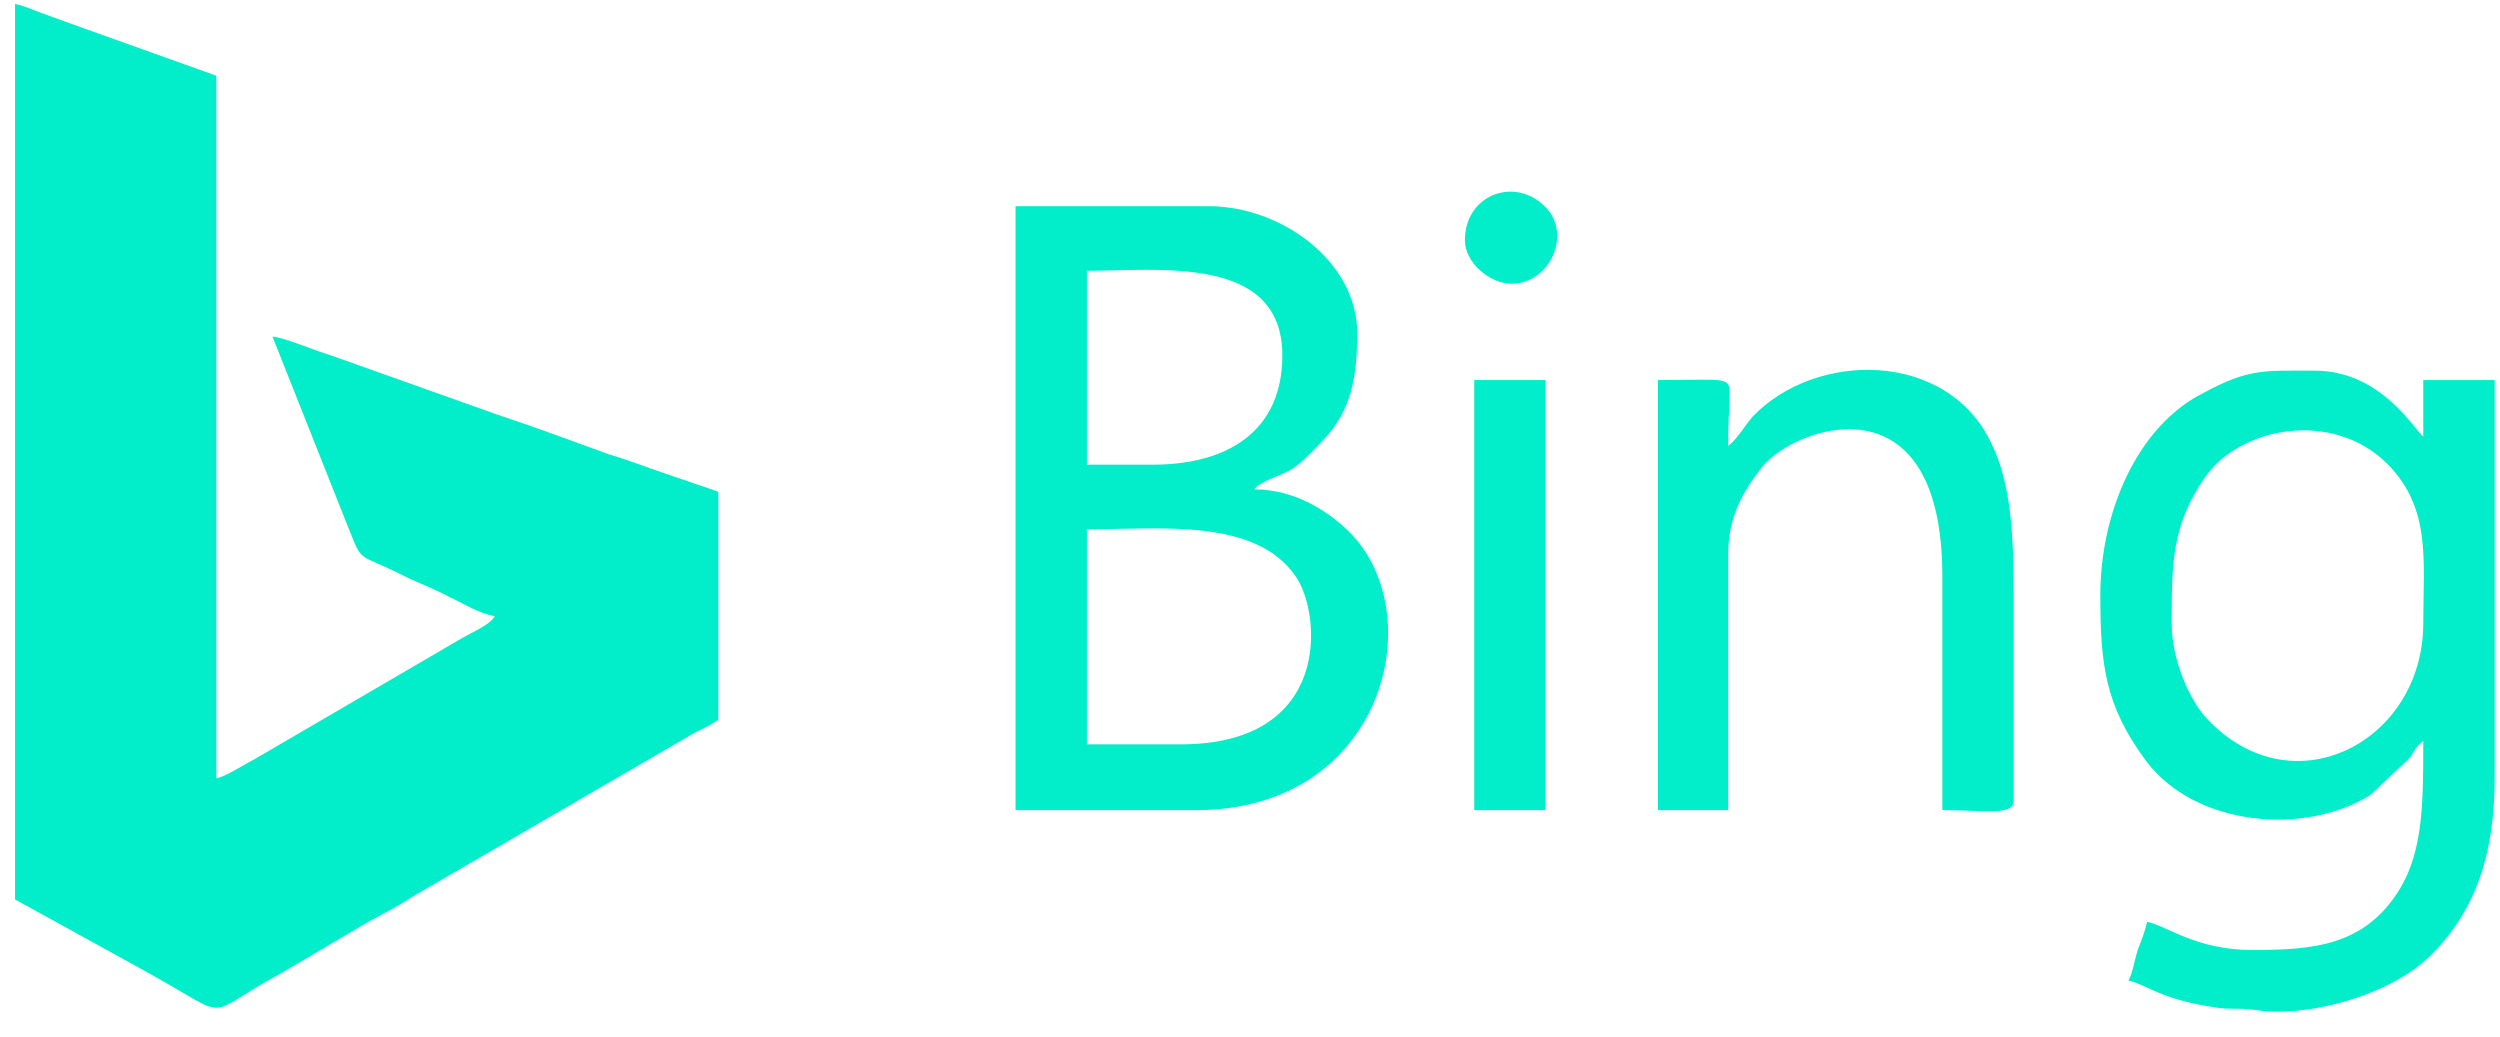 <?xml version="1.0" encoding="UTF-8"?> <svg xmlns="http://www.w3.org/2000/svg" width="94" height="39" viewBox="0 0 94 39" fill="none"><path fill-rule="evenodd" clip-rule="evenodd" d="M0.565 0.152V33.819L5.537 36.559C8.881 38.414 7.517 38.237 10.553 36.603L13.853 34.659C14.425 34.349 14.953 34.084 15.481 33.731L26.129 27.545C26.481 27.369 26.701 27.28 27.009 27.059V18.488L24.941 17.781C24.281 17.56 23.621 17.295 22.873 17.074C21.421 16.544 20.101 16.058 18.649 15.572L12.445 13.363C11.829 13.186 10.729 12.7 10.245 12.656L12.929 19.416C13.721 21.36 13.237 20.653 15.305 21.713C15.877 21.978 16.361 22.155 16.933 22.464C17.505 22.73 17.945 23.039 18.605 23.171C18.429 23.481 17.813 23.746 17.417 23.967L9.541 28.562C9.101 28.782 8.529 29.18 8.133 29.268V2.847L2.457 0.815C2.105 0.683 1.841 0.594 1.489 0.462C1.225 0.373 0.873 0.197 0.565 0.152Z" fill="#02EECA"></path><path fill-rule="evenodd" clip-rule="evenodd" d="M44.388 27.988H40.868V19.902C43.64 19.902 47.248 19.46 48.744 21.714C49.668 23.083 50.108 27.988 44.388 27.988ZM43.332 17.472H40.868V10.182C43.552 10.182 48.216 9.563 48.216 13.363C48.216 16.191 46.192 17.472 43.332 17.472ZM38.184 30.462H44.96C52.044 30.462 53.804 23.127 50.768 20.035C49.976 19.239 48.7 18.4 47.16 18.4C47.292 18.267 47.204 18.311 47.424 18.179C48.524 17.605 48.436 17.958 49.756 16.544C50.812 15.44 51.032 14.158 51.032 12.524C51.032 9.829 48.172 7.752 45.444 7.752H38.184V30.462Z" fill="#02EECA"></path><path fill-rule="evenodd" clip-rule="evenodd" d="M81.656 23.436C81.656 21.183 81.656 19.725 82.931 17.914C84.251 16.058 87.683 15.395 89.751 17.428C91.423 19.107 91.115 21.051 91.115 23.436C91.115 27.899 86.187 30.462 82.975 27.015C82.316 26.308 81.656 24.806 81.656 23.436ZM78.972 22.376C78.972 24.983 79.148 26.529 80.688 28.606C82.535 31.08 86.671 31.433 89.135 29.887L90.631 28.473C90.807 28.164 90.851 28.076 91.115 27.855C91.115 30.152 91.115 31.964 90.235 33.422C88.915 35.587 86.935 35.719 84.692 35.719C82.579 35.719 81.523 34.836 80.732 34.659C80.644 35.056 80.512 35.366 80.38 35.719C80.248 36.117 80.204 36.559 80.028 36.868C80.775 37.045 81.216 37.575 83.328 37.884C83.811 37.972 84.251 37.884 84.779 37.972C86.627 38.282 89.839 37.486 91.423 35.896C93.139 34.173 93.799 32.008 93.799 29.269V14.291H91.115V16.412C90.763 16.146 89.531 13.937 87.023 13.937C85.131 13.937 84.559 13.849 82.844 14.777C80.38 16.014 78.972 19.239 78.972 22.376Z" fill="#02EECA"></path><path fill-rule="evenodd" clip-rule="evenodd" d="M64.98 16.765C64.98 16.279 64.98 15.793 65.024 15.351C65.024 14.07 65.376 14.291 62.34 14.291V30.461H64.98V20.829C64.98 19.372 65.596 18.399 66.256 17.56C67.444 16.058 73.032 14.025 73.032 21.669V30.461C74.66 30.461 75.716 30.682 75.716 30.108V22.464C75.716 20.167 75.628 18.134 74.836 16.588C73.164 13.186 68.28 13.186 65.904 15.66C65.596 16.014 65.332 16.5 64.98 16.765Z" fill="#02EECA"></path><path fill-rule="evenodd" clip-rule="evenodd" d="M55.432 30.461H58.116V14.29H55.432V30.461Z" fill="#02EECA"></path><path fill-rule="evenodd" clip-rule="evenodd" d="M55.08 9.033C55.08 9.873 56.004 10.668 56.84 10.668C58.292 10.668 59.172 8.724 58.028 7.708C56.884 6.647 55.08 7.354 55.08 9.033Z" fill="#02EECA"></path></svg> 